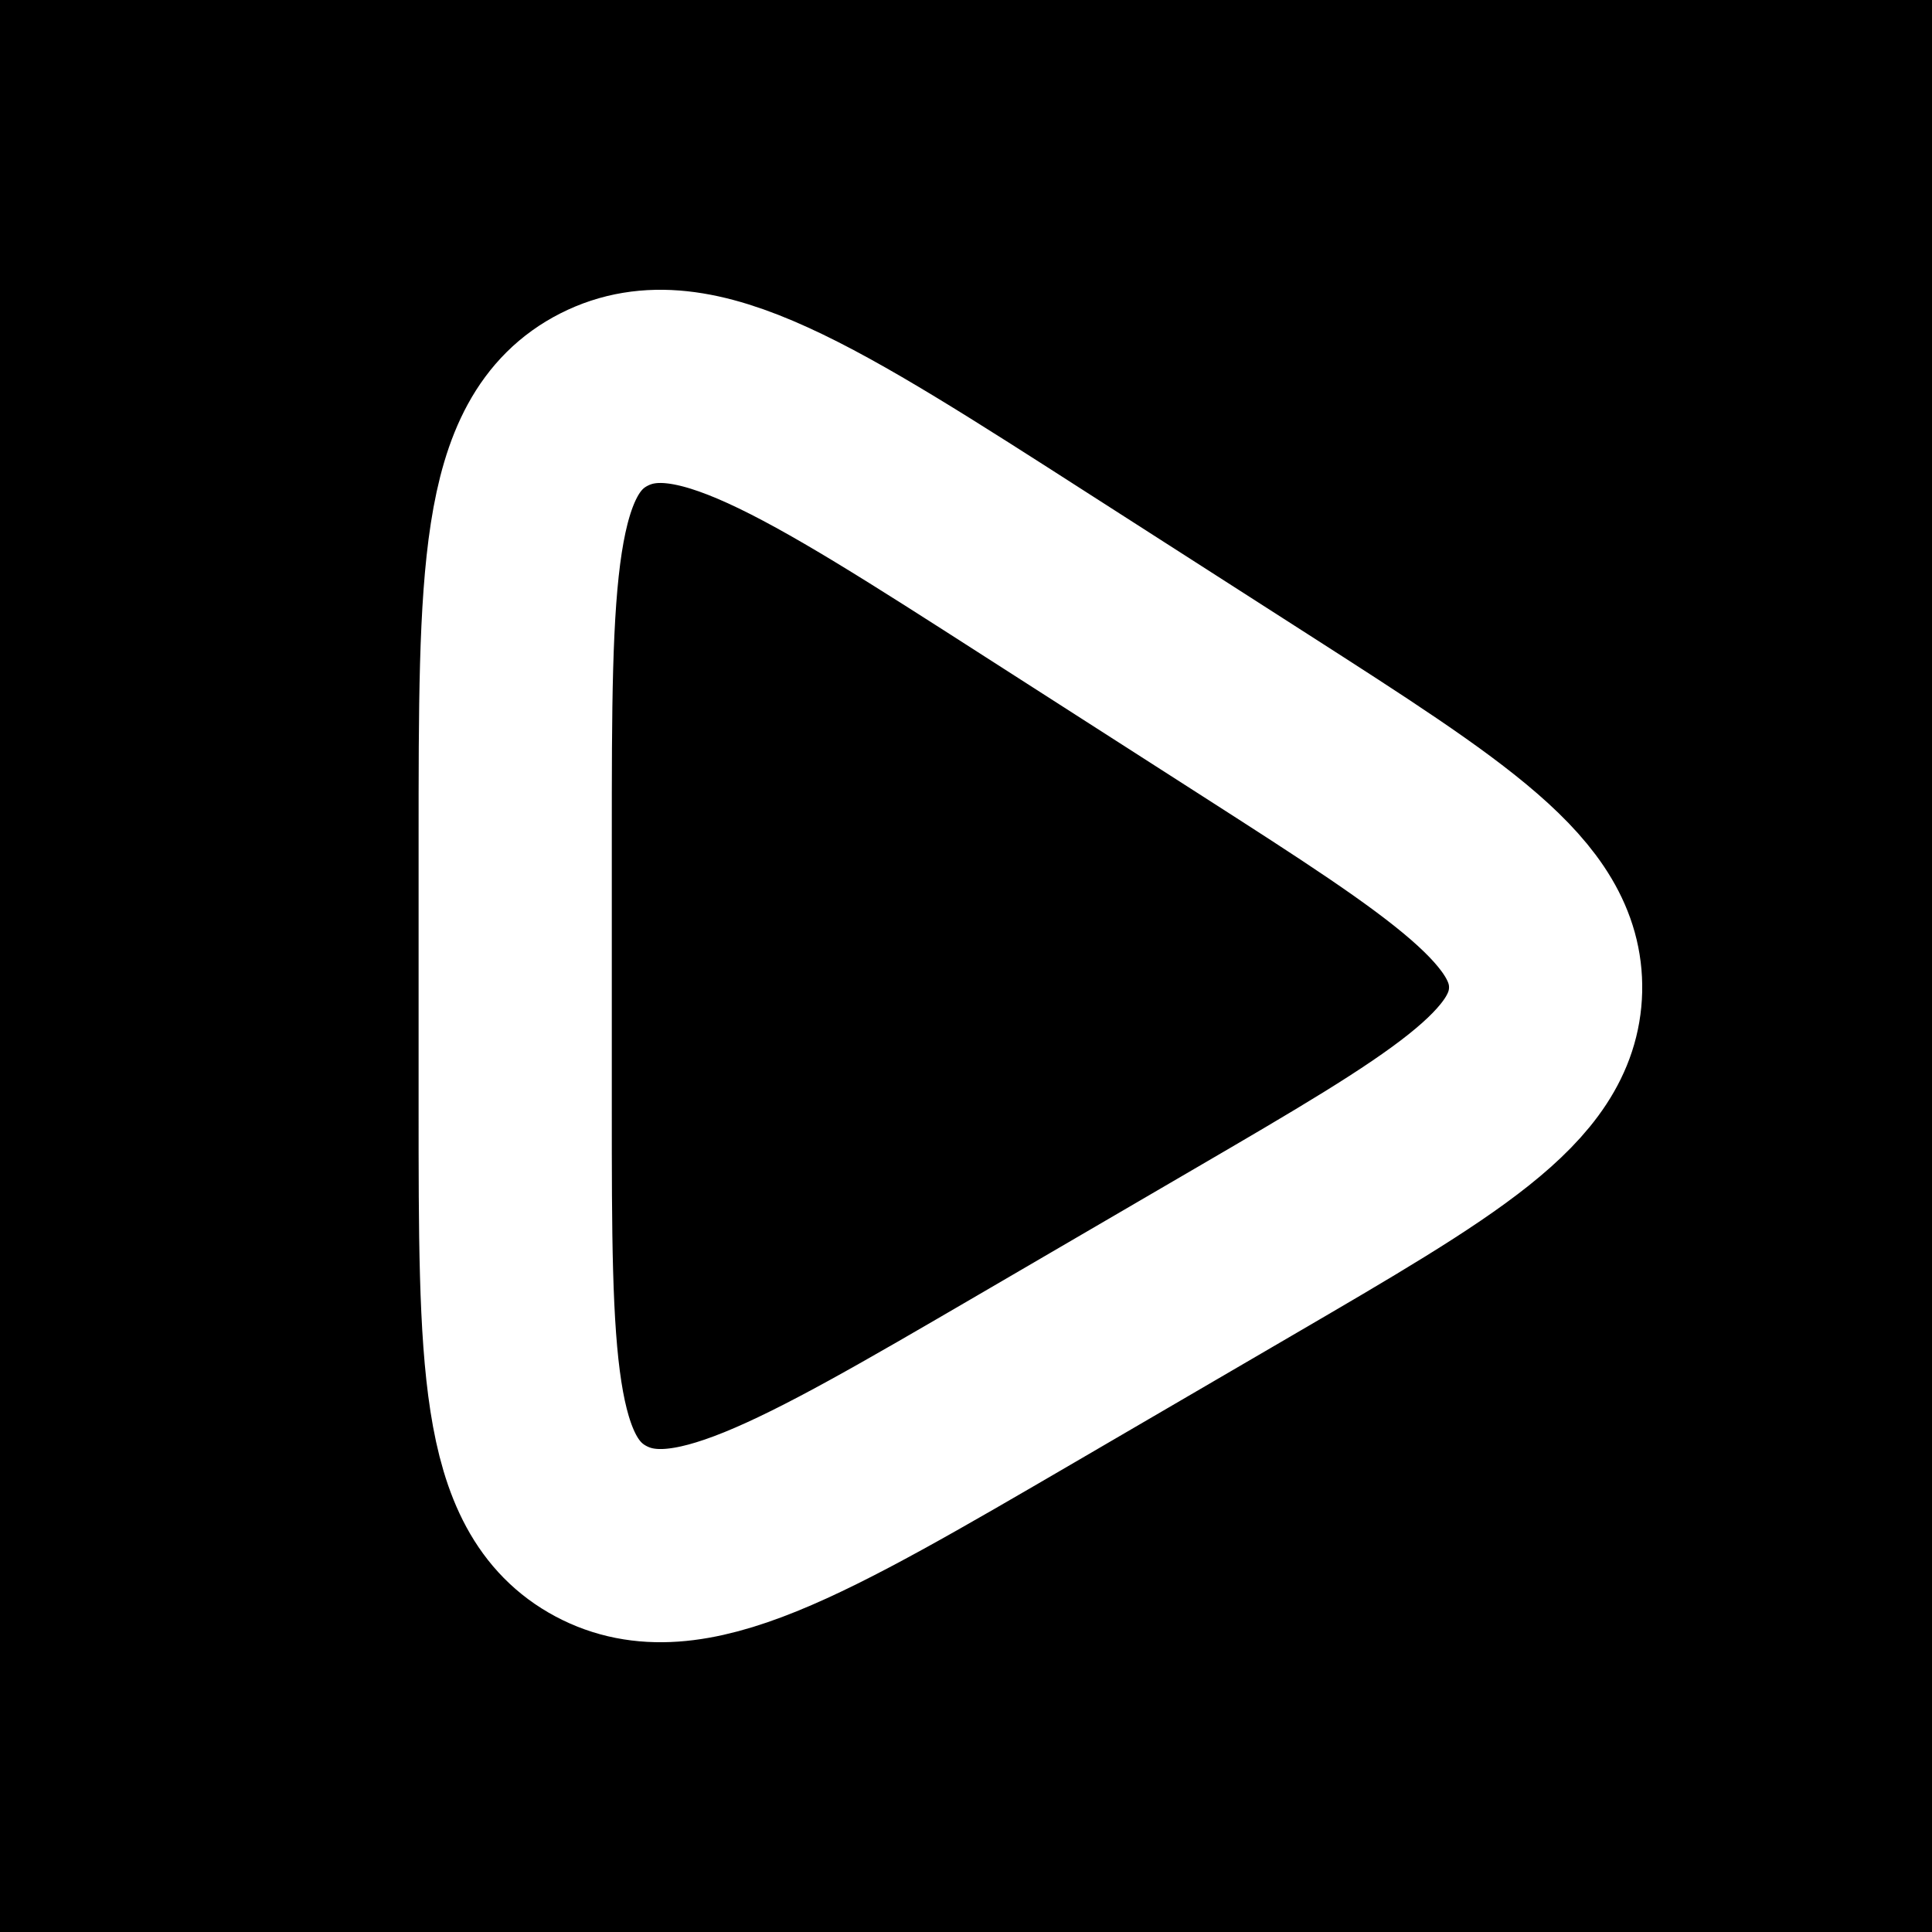 <?xml version="1.0" encoding="UTF-8"?>
<svg data-bbox="0 0 15 15" xmlns="http://www.w3.org/2000/svg" viewBox="0 0 15 15" height="15" width="15" data-type="ugc">
    <g>
        <path fill="#000000" d="M15 0v15H0V0z"/>
        <path stroke-linejoin="round" stroke-linecap="round" stroke-width="1.5" stroke="#ffffff" d="M4 8.596V6.524c0-2.048 0-3.072.69-3.422s1.581.222 3.365 1.367l1.692 1.085c1.512.97 2.268 1.455 2.253 2.131-.016.677-.793 1.13-2.348 2.037l-1.692.987c-1.753 1.022-2.63 1.534-3.295 1.179S4 10.554 4 8.596" fill="none"/>
    </g>
</svg>
